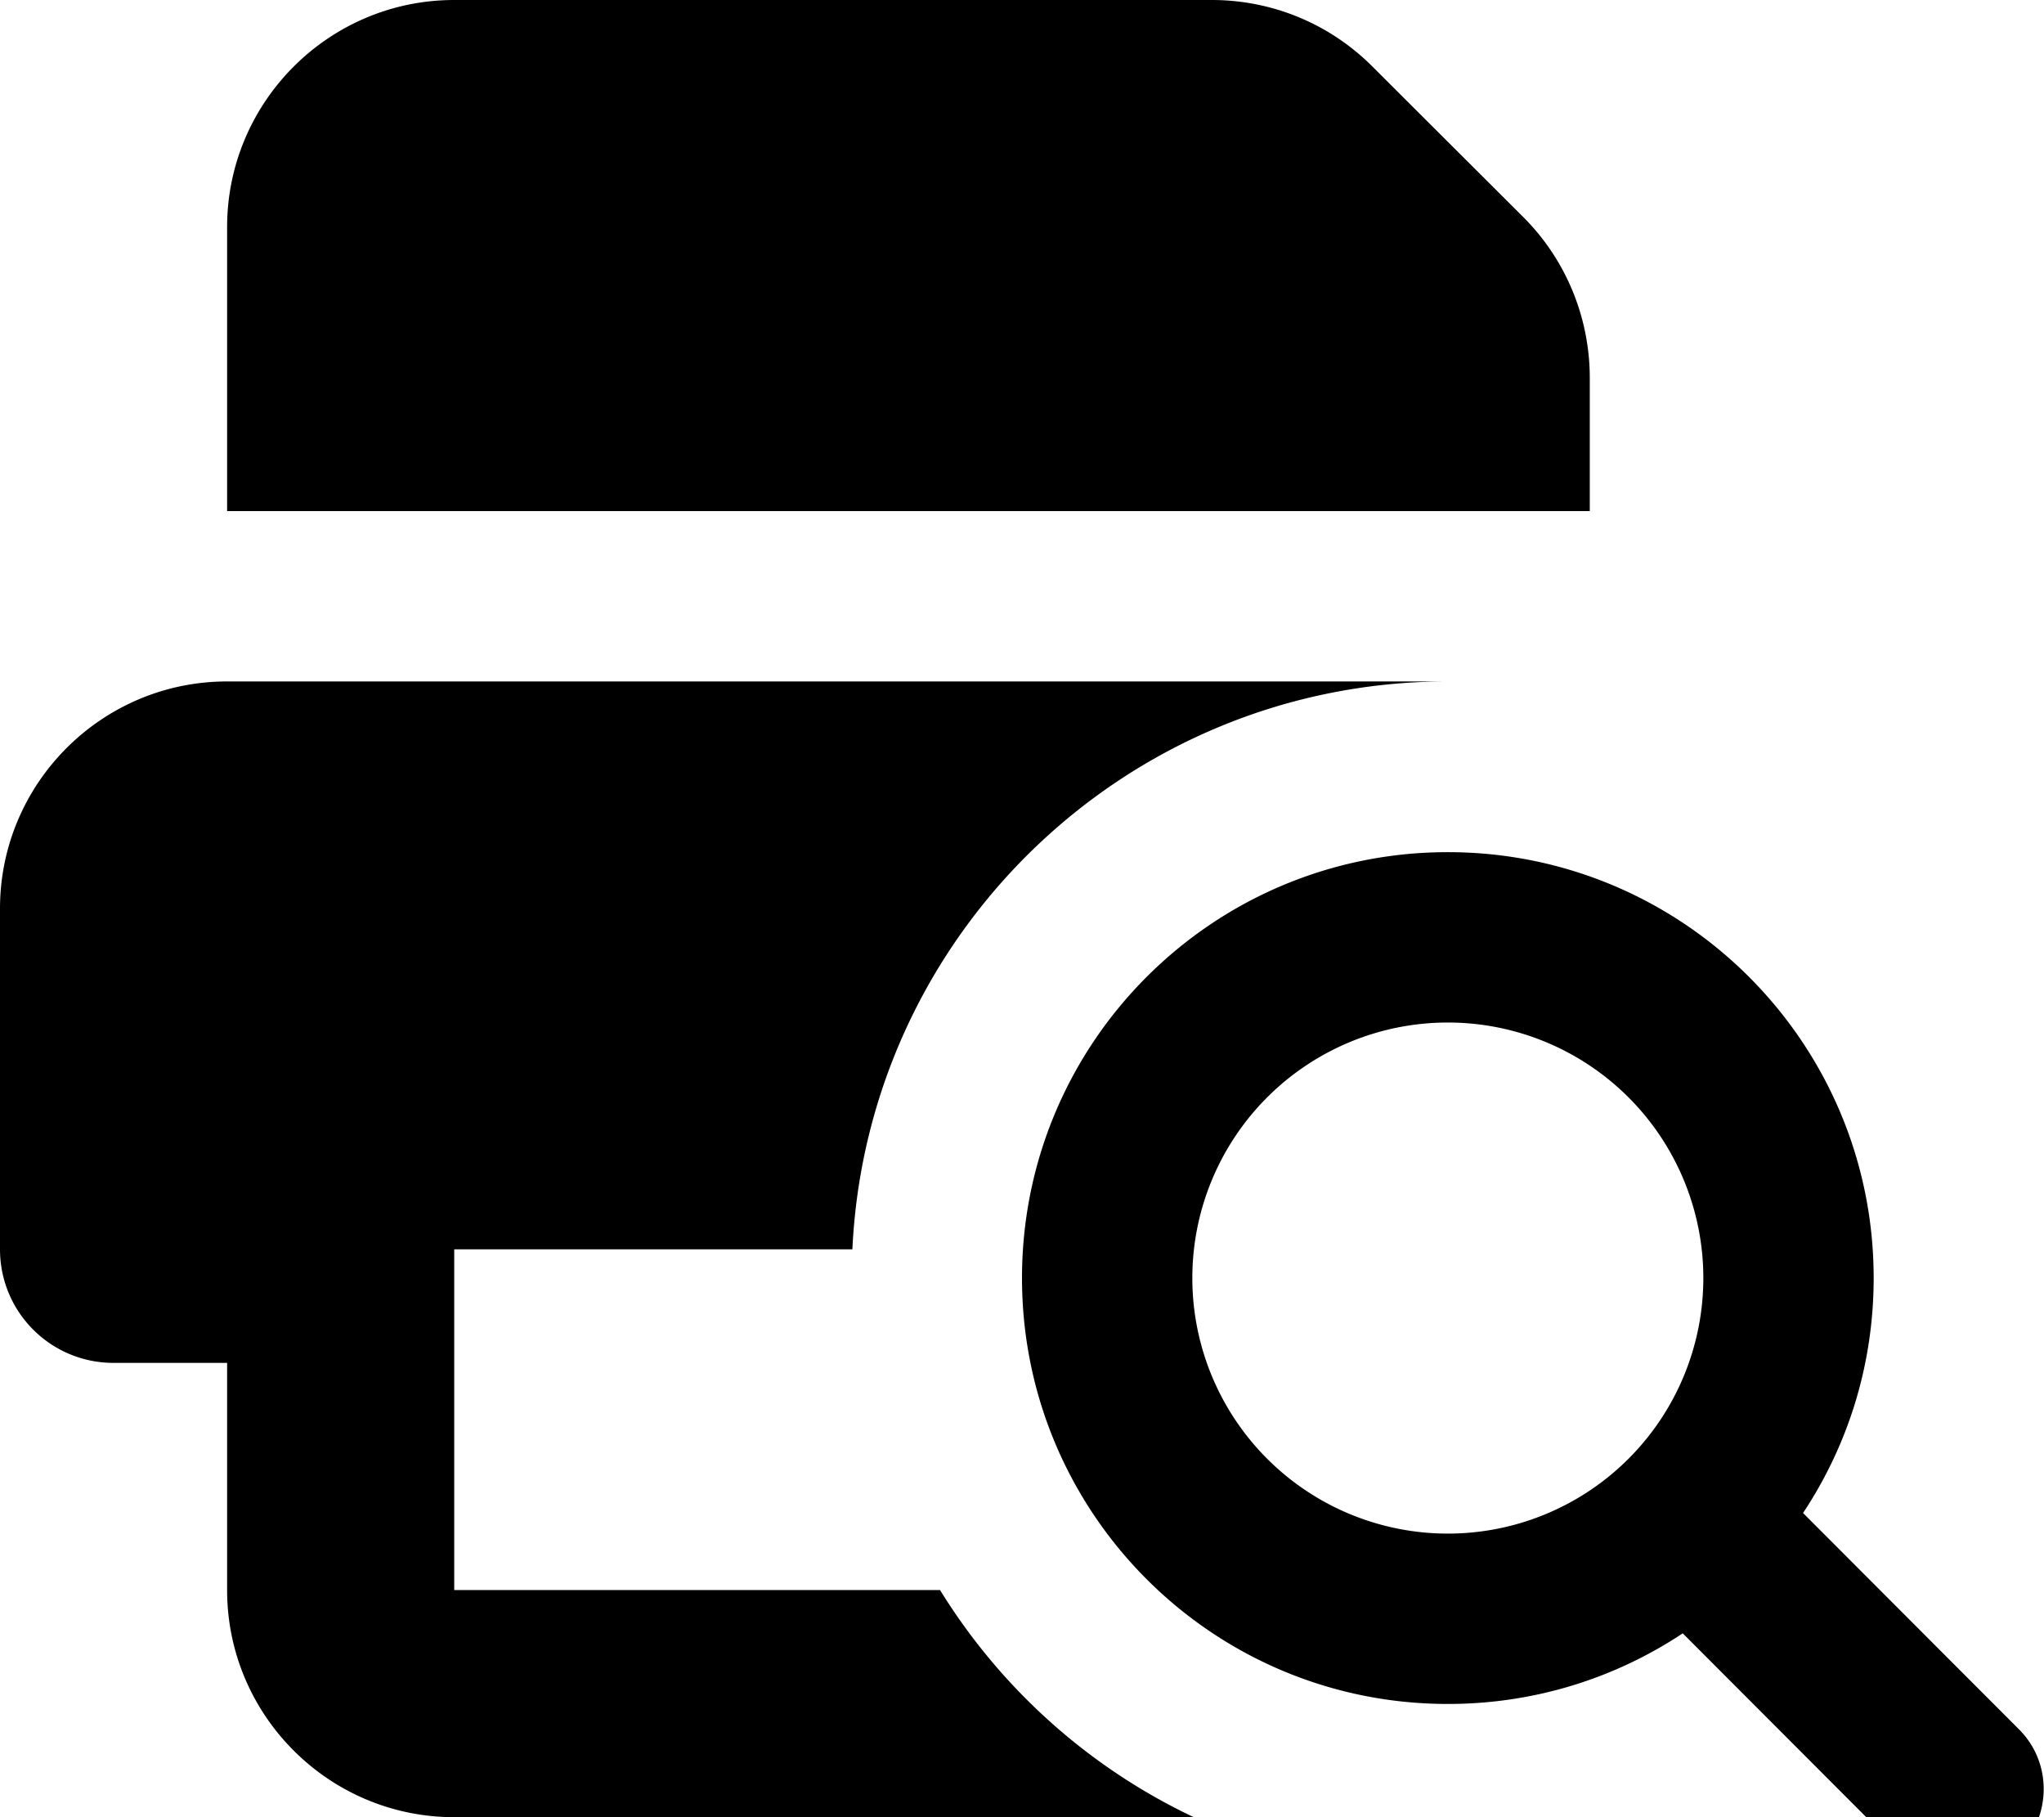 <svg xmlns="http://www.w3.org/2000/svg" viewBox="0 0 576 512"><!--! Font Awesome Pro 7.0.0 by @fontawesome - https://fontawesome.com License - https://fontawesome.com/license (Commercial License) Copyright 2025 Fonticons, Inc. --><path fill="currentColor" d="M128 0C92.7 0 64 28.7 64 64l0 80 384 0 0-37.5c0-17-6.7-33.3-18.7-45.3L386.7 18.7C374.7 6.7 358.5 0 341.5 0L128 0zM64 192c-35.3 0-64 28.7-64 64l0 96c0 17.7 14.3 32 32 32l32 0 0 64c0 35.3 28.7 64 64 64l208.4 0c-29.6-14-54.4-36.3-71.5-64l-136.9 0 0-96 112.2 0c4.2-89.1 77.7-160 167.8-160L64 192zm344 96.1a72 72 0 1 1 0 144 72 72 0 1 1 0-144zm0 192c24.5 0 47.2-7.3 66.2-19.9L535 521.1c9.4 9.4 24.6 9.4 33.9 0s9.4-24.6 0-33.9l-60.8-60.9c12.6-19 19.9-41.7 19.9-66.2 0-66.3-53.7-120-120-120s-120 53.7-120 120 53.7 120 120 120z"/></svg>